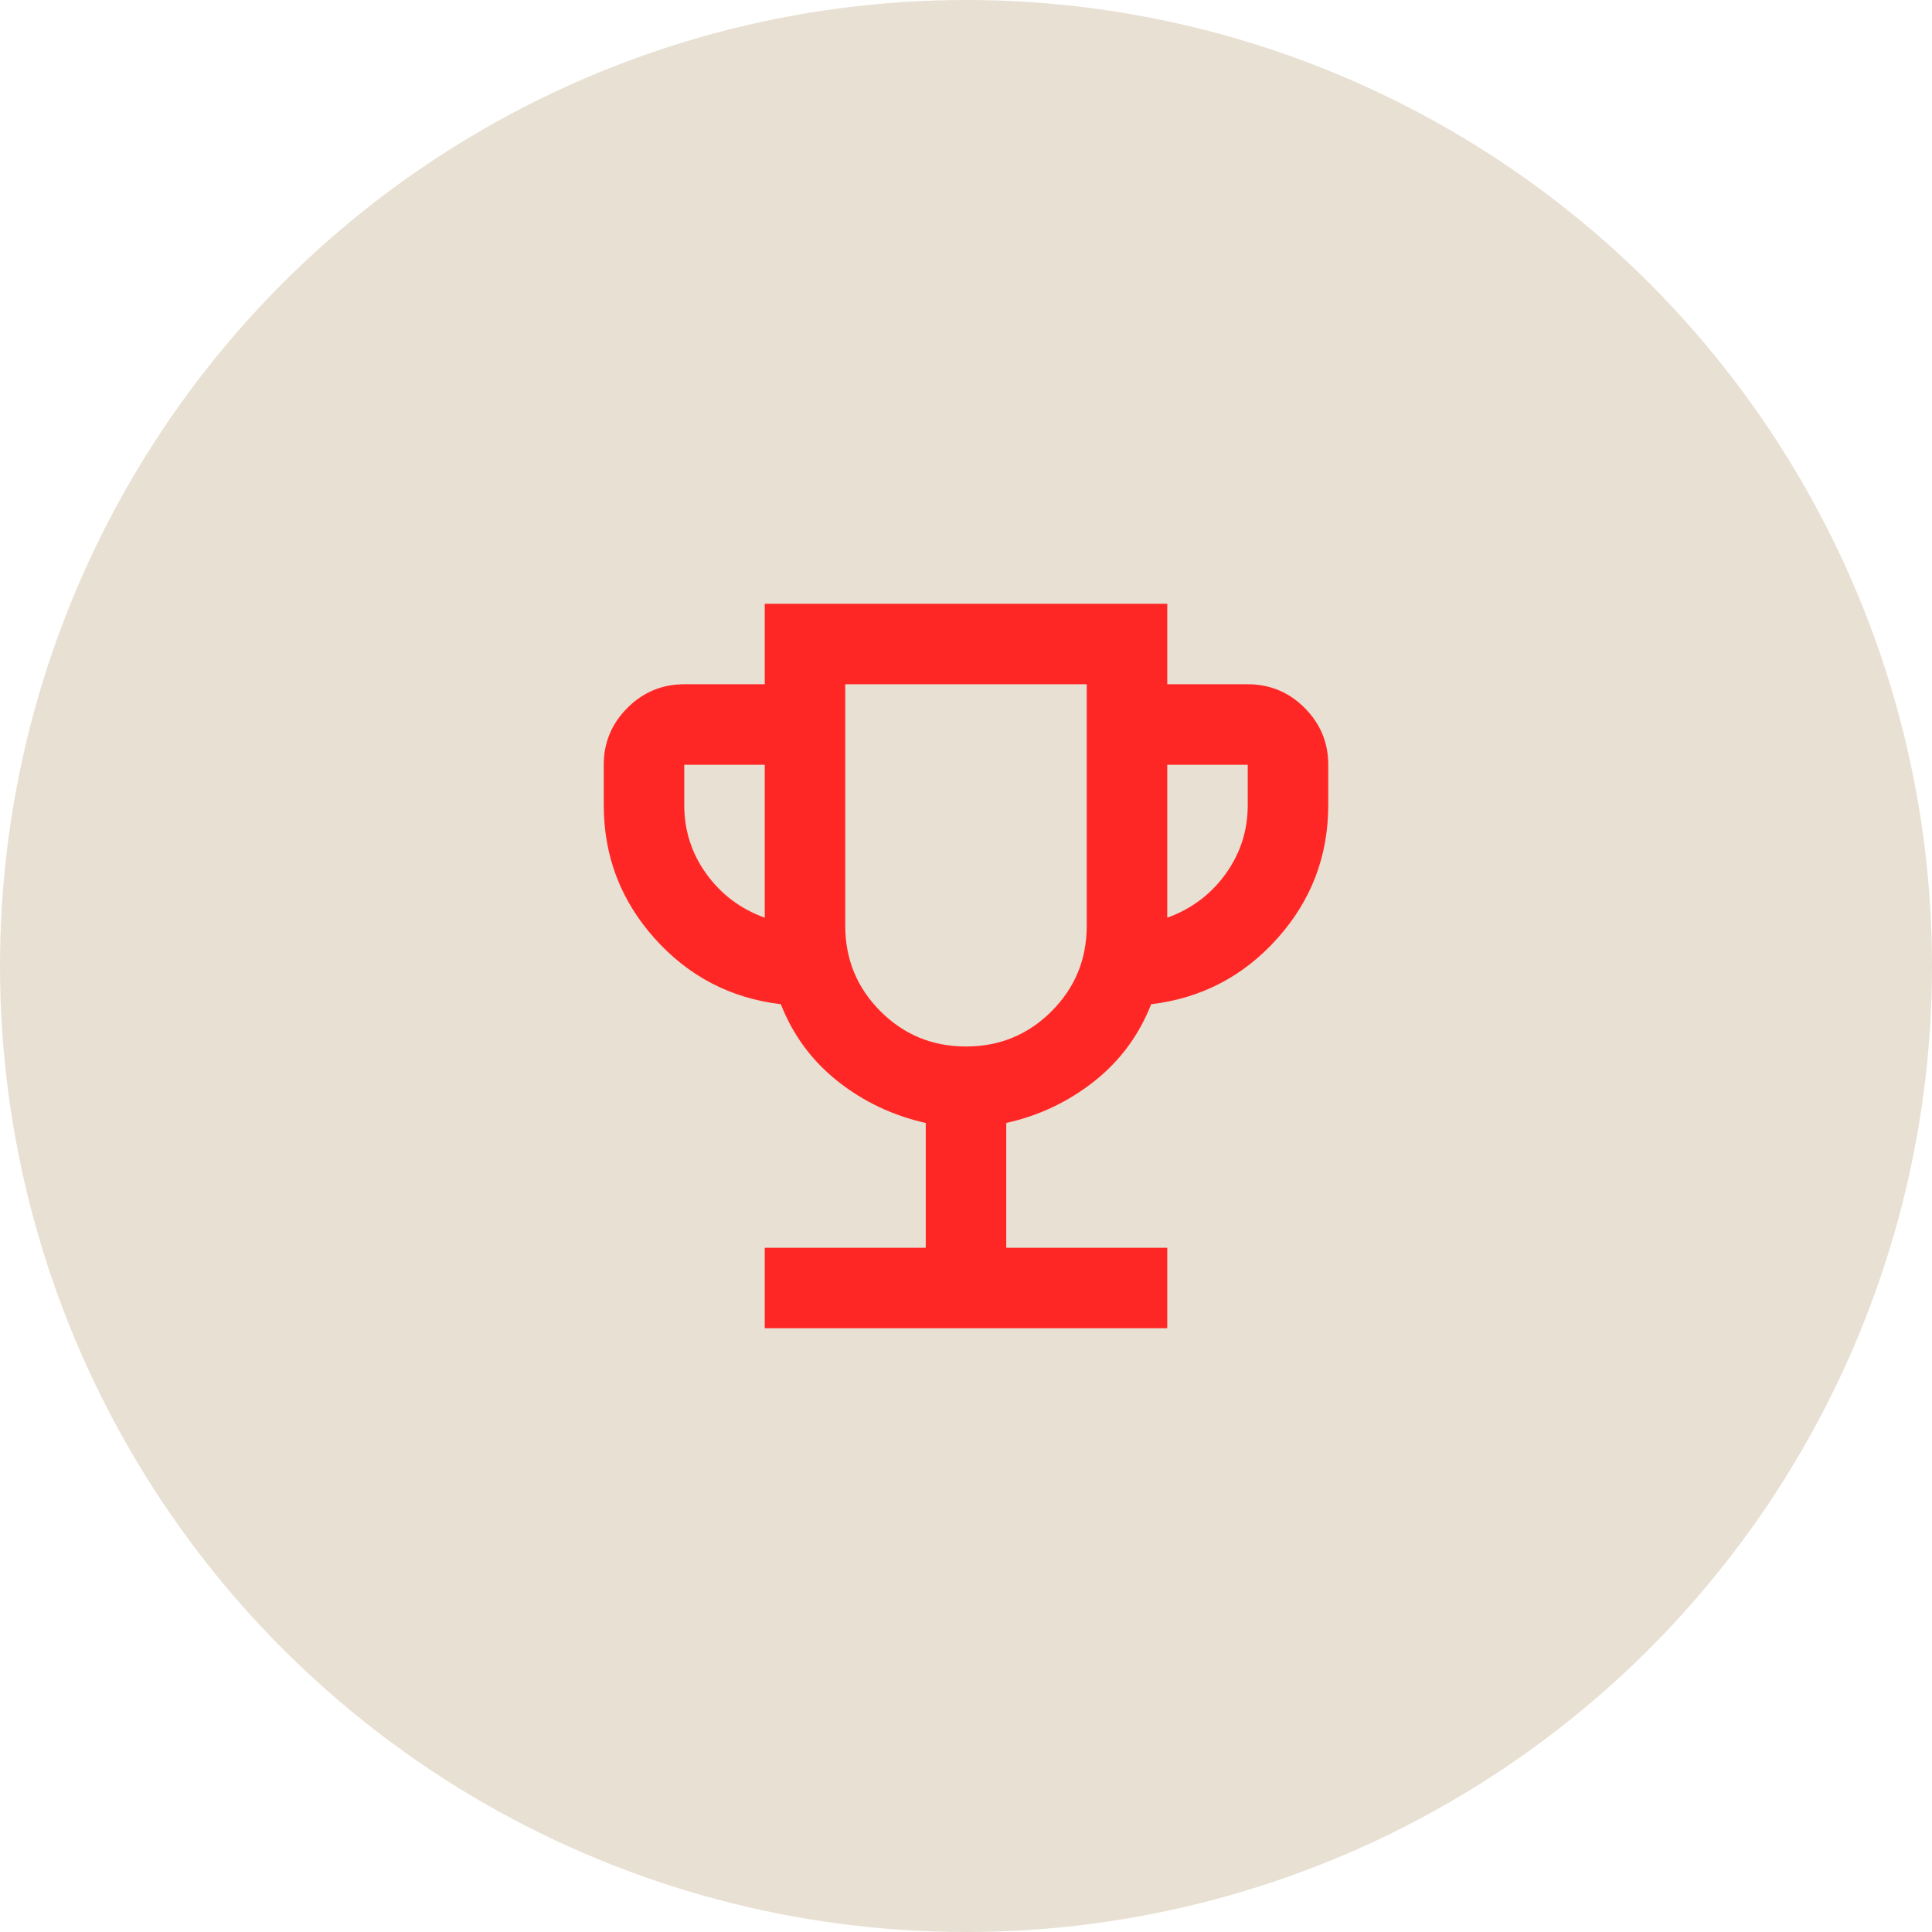 <svg width="48" height="48" viewBox="0 0 48 48" fill="none" xmlns="http://www.w3.org/2000/svg">
<circle cx="24" cy="24" r="24" fill="#E8E0D2"/>
<path d="M19 33V31H23V27.9C22.183 27.717 21.454 27.371 20.812 26.863C20.171 26.354 19.7 25.717 19.4 24.95C18.15 24.8 17.104 24.254 16.262 23.312C15.421 22.371 15 21.267 15 20V19C15 18.45 15.196 17.979 15.588 17.587C15.979 17.196 16.45 17 17 17H19V15H29V17H31C31.55 17 32.021 17.196 32.413 17.587C32.804 17.979 33 18.45 33 19V20C33 21.267 32.579 22.371 31.738 23.312C30.896 24.254 29.85 24.8 28.6 24.95C28.3 25.717 27.829 26.354 27.188 26.863C26.546 27.371 25.817 27.717 25 27.9V31H29V33H19ZM19 22.8V19H17V20C17 20.633 17.183 21.204 17.55 21.712C17.917 22.221 18.4 22.583 19 22.8ZM24 26C24.833 26 25.542 25.708 26.125 25.125C26.708 24.542 27 23.833 27 23V17H21V23C21 23.833 21.292 24.542 21.875 25.125C22.458 25.708 23.167 26 24 26ZM29 22.8C29.6 22.583 30.083 22.221 30.45 21.712C30.817 21.204 31 20.633 31 20V19H29V22.8Z" fill="#FF2726"/>
</svg>
